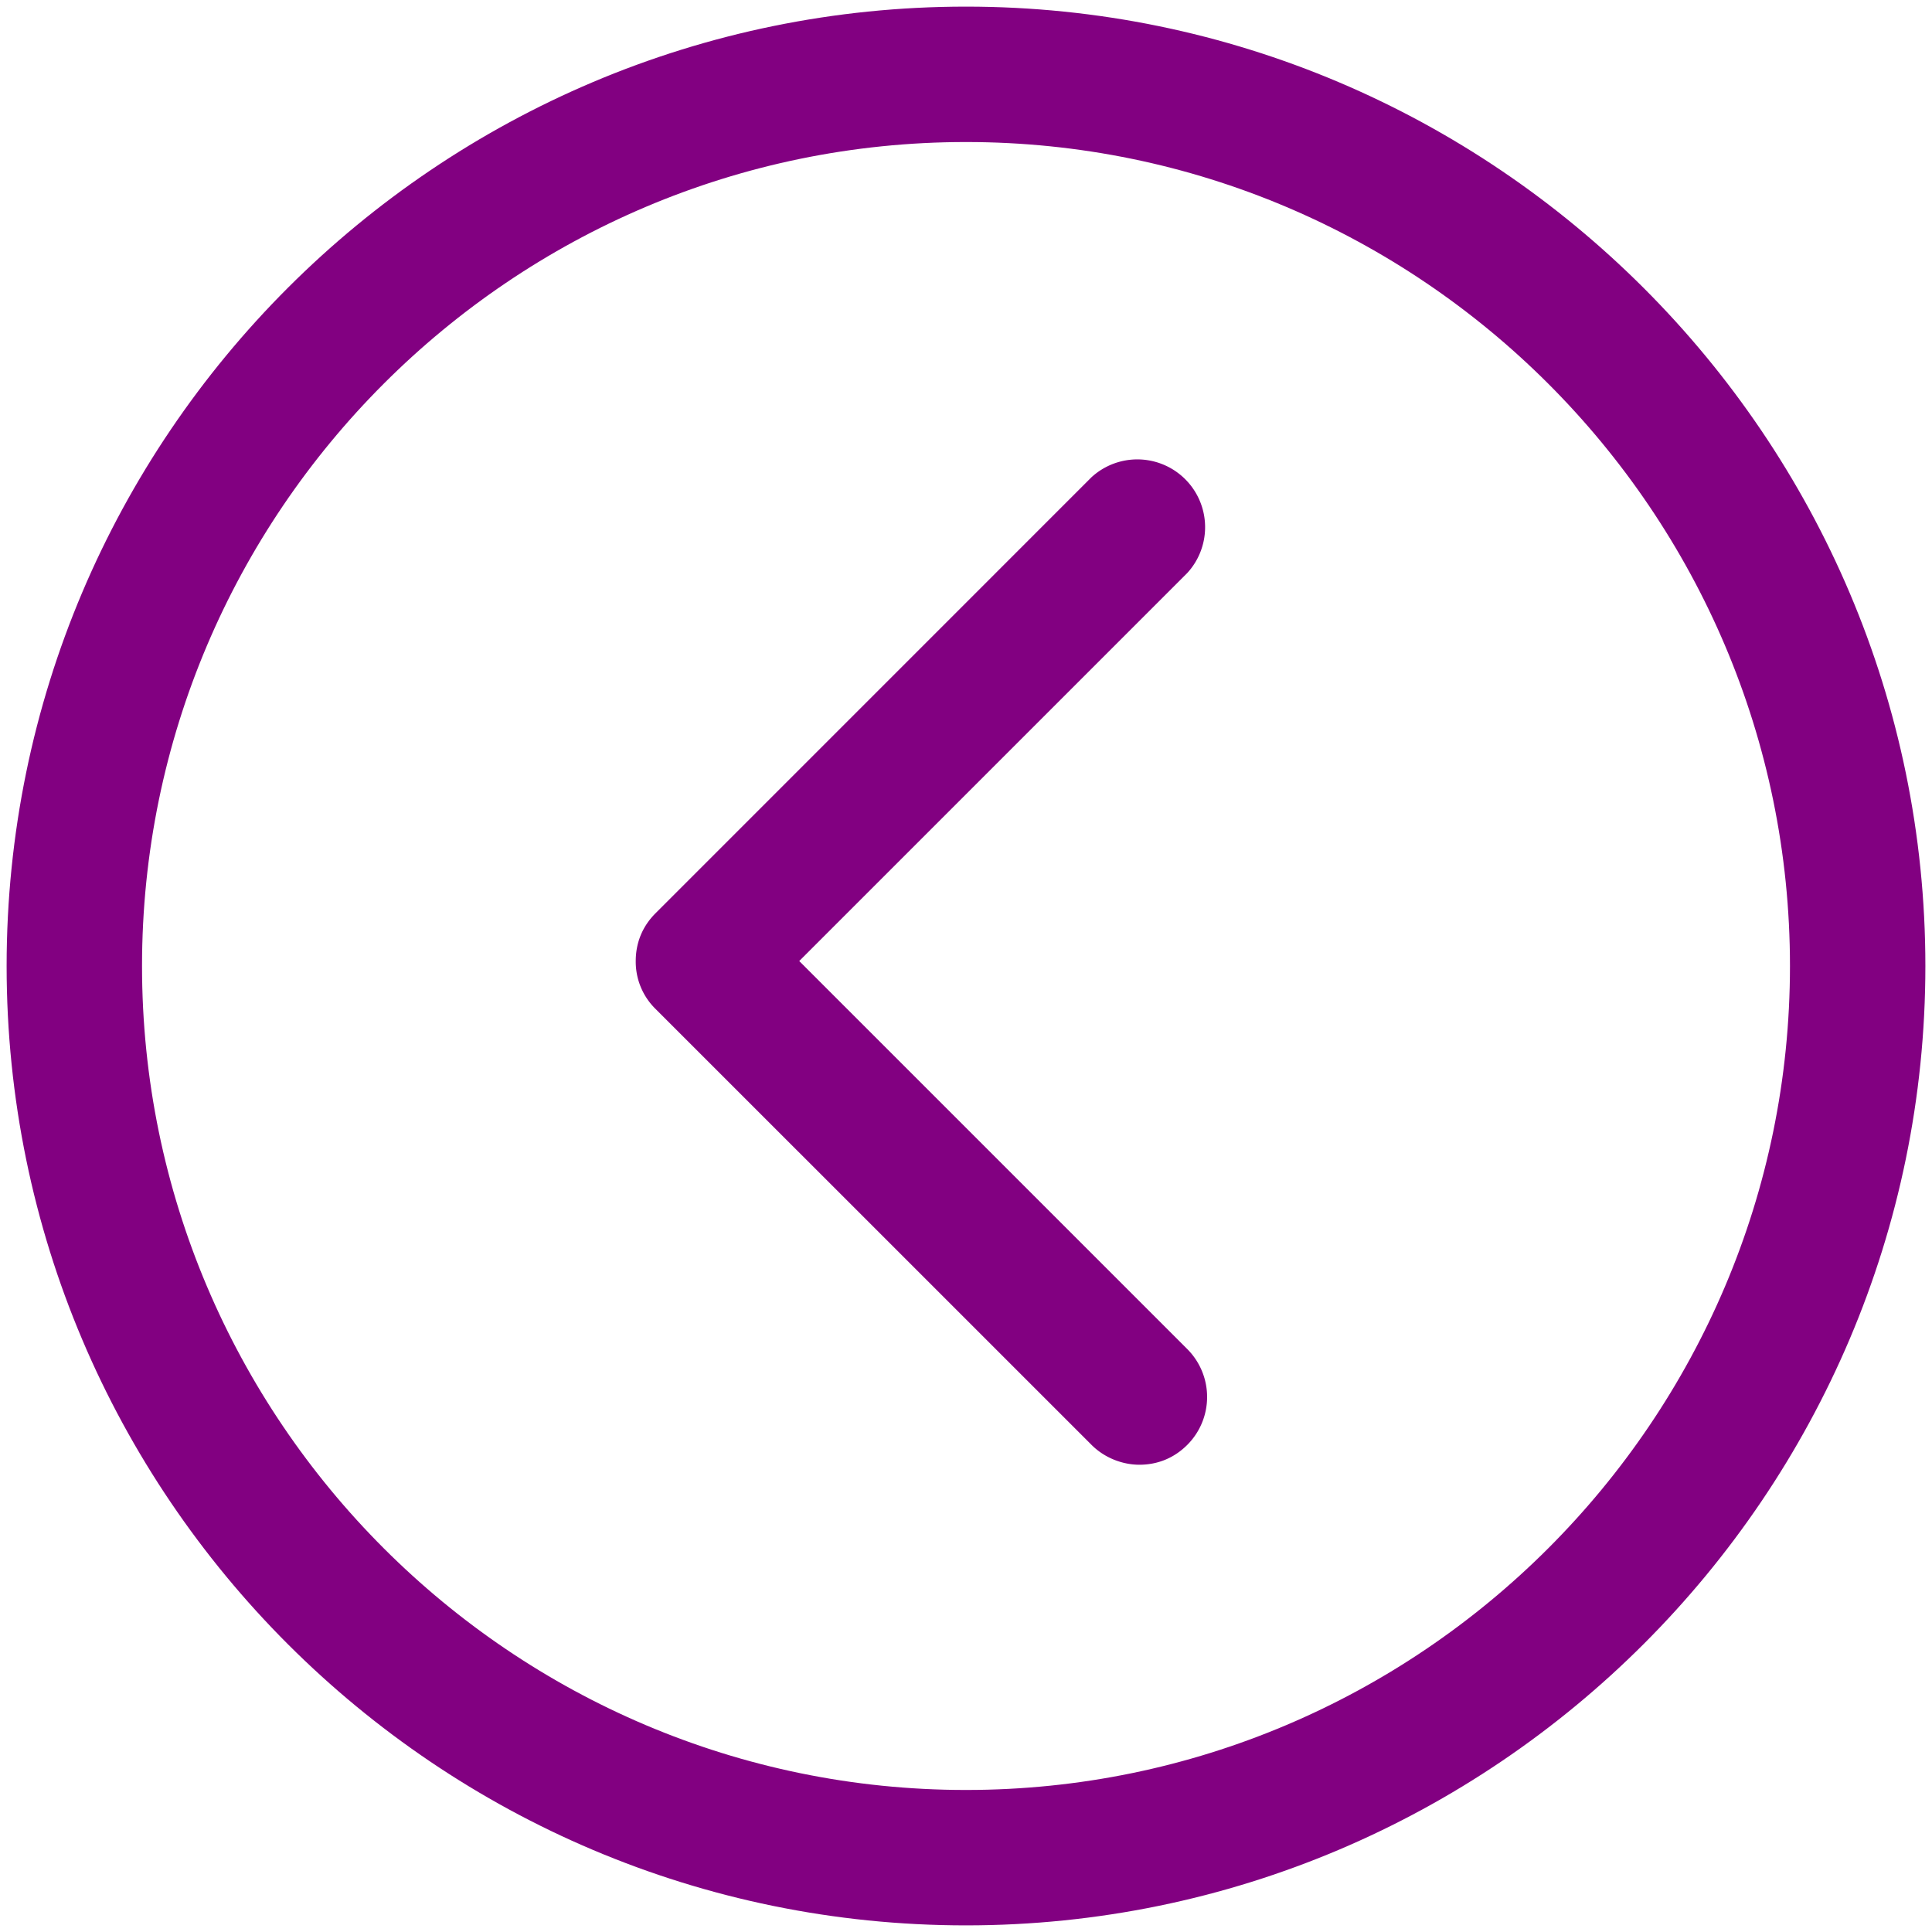<svg xmlns="http://www.w3.org/2000/svg" width="35" height="35" viewBox="0 0 35 35">
    <g fill="#820081" fill-rule="evenodd">
        <path fill-rule="nonzero" d="M17.5 34.88C7.927 34.88.12 27.103.12 17.5.12 7.897 7.927.12 17.5.12c9.573 0 17.38 7.807 17.38 17.38 0 9.573-7.807 17.38-17.38 17.38zm0-32.307c-8.226 0-14.927 6.7-14.927 14.927 0 8.226 6.7 14.927 14.927 14.927 8.226 0 14.927-6.7 14.927-14.927 0-8.226-6.7-14.927-14.927-14.927z"/>
        <path d="M21.509 26.175c-.24.24-.539.36-.868.36-.3 0-.628-.12-.867-.36l-7.898-7.897a1.198 1.198 0 0 1-.359-.868c0-.329.12-.628.36-.867l7.897-7.898a1.228 1.228 0 0 1 1.735 1.735l-7.03 7.03 7.03 7.03a1.228 1.228 0 0 1 0 1.735z"/>
    </g>
</svg>
